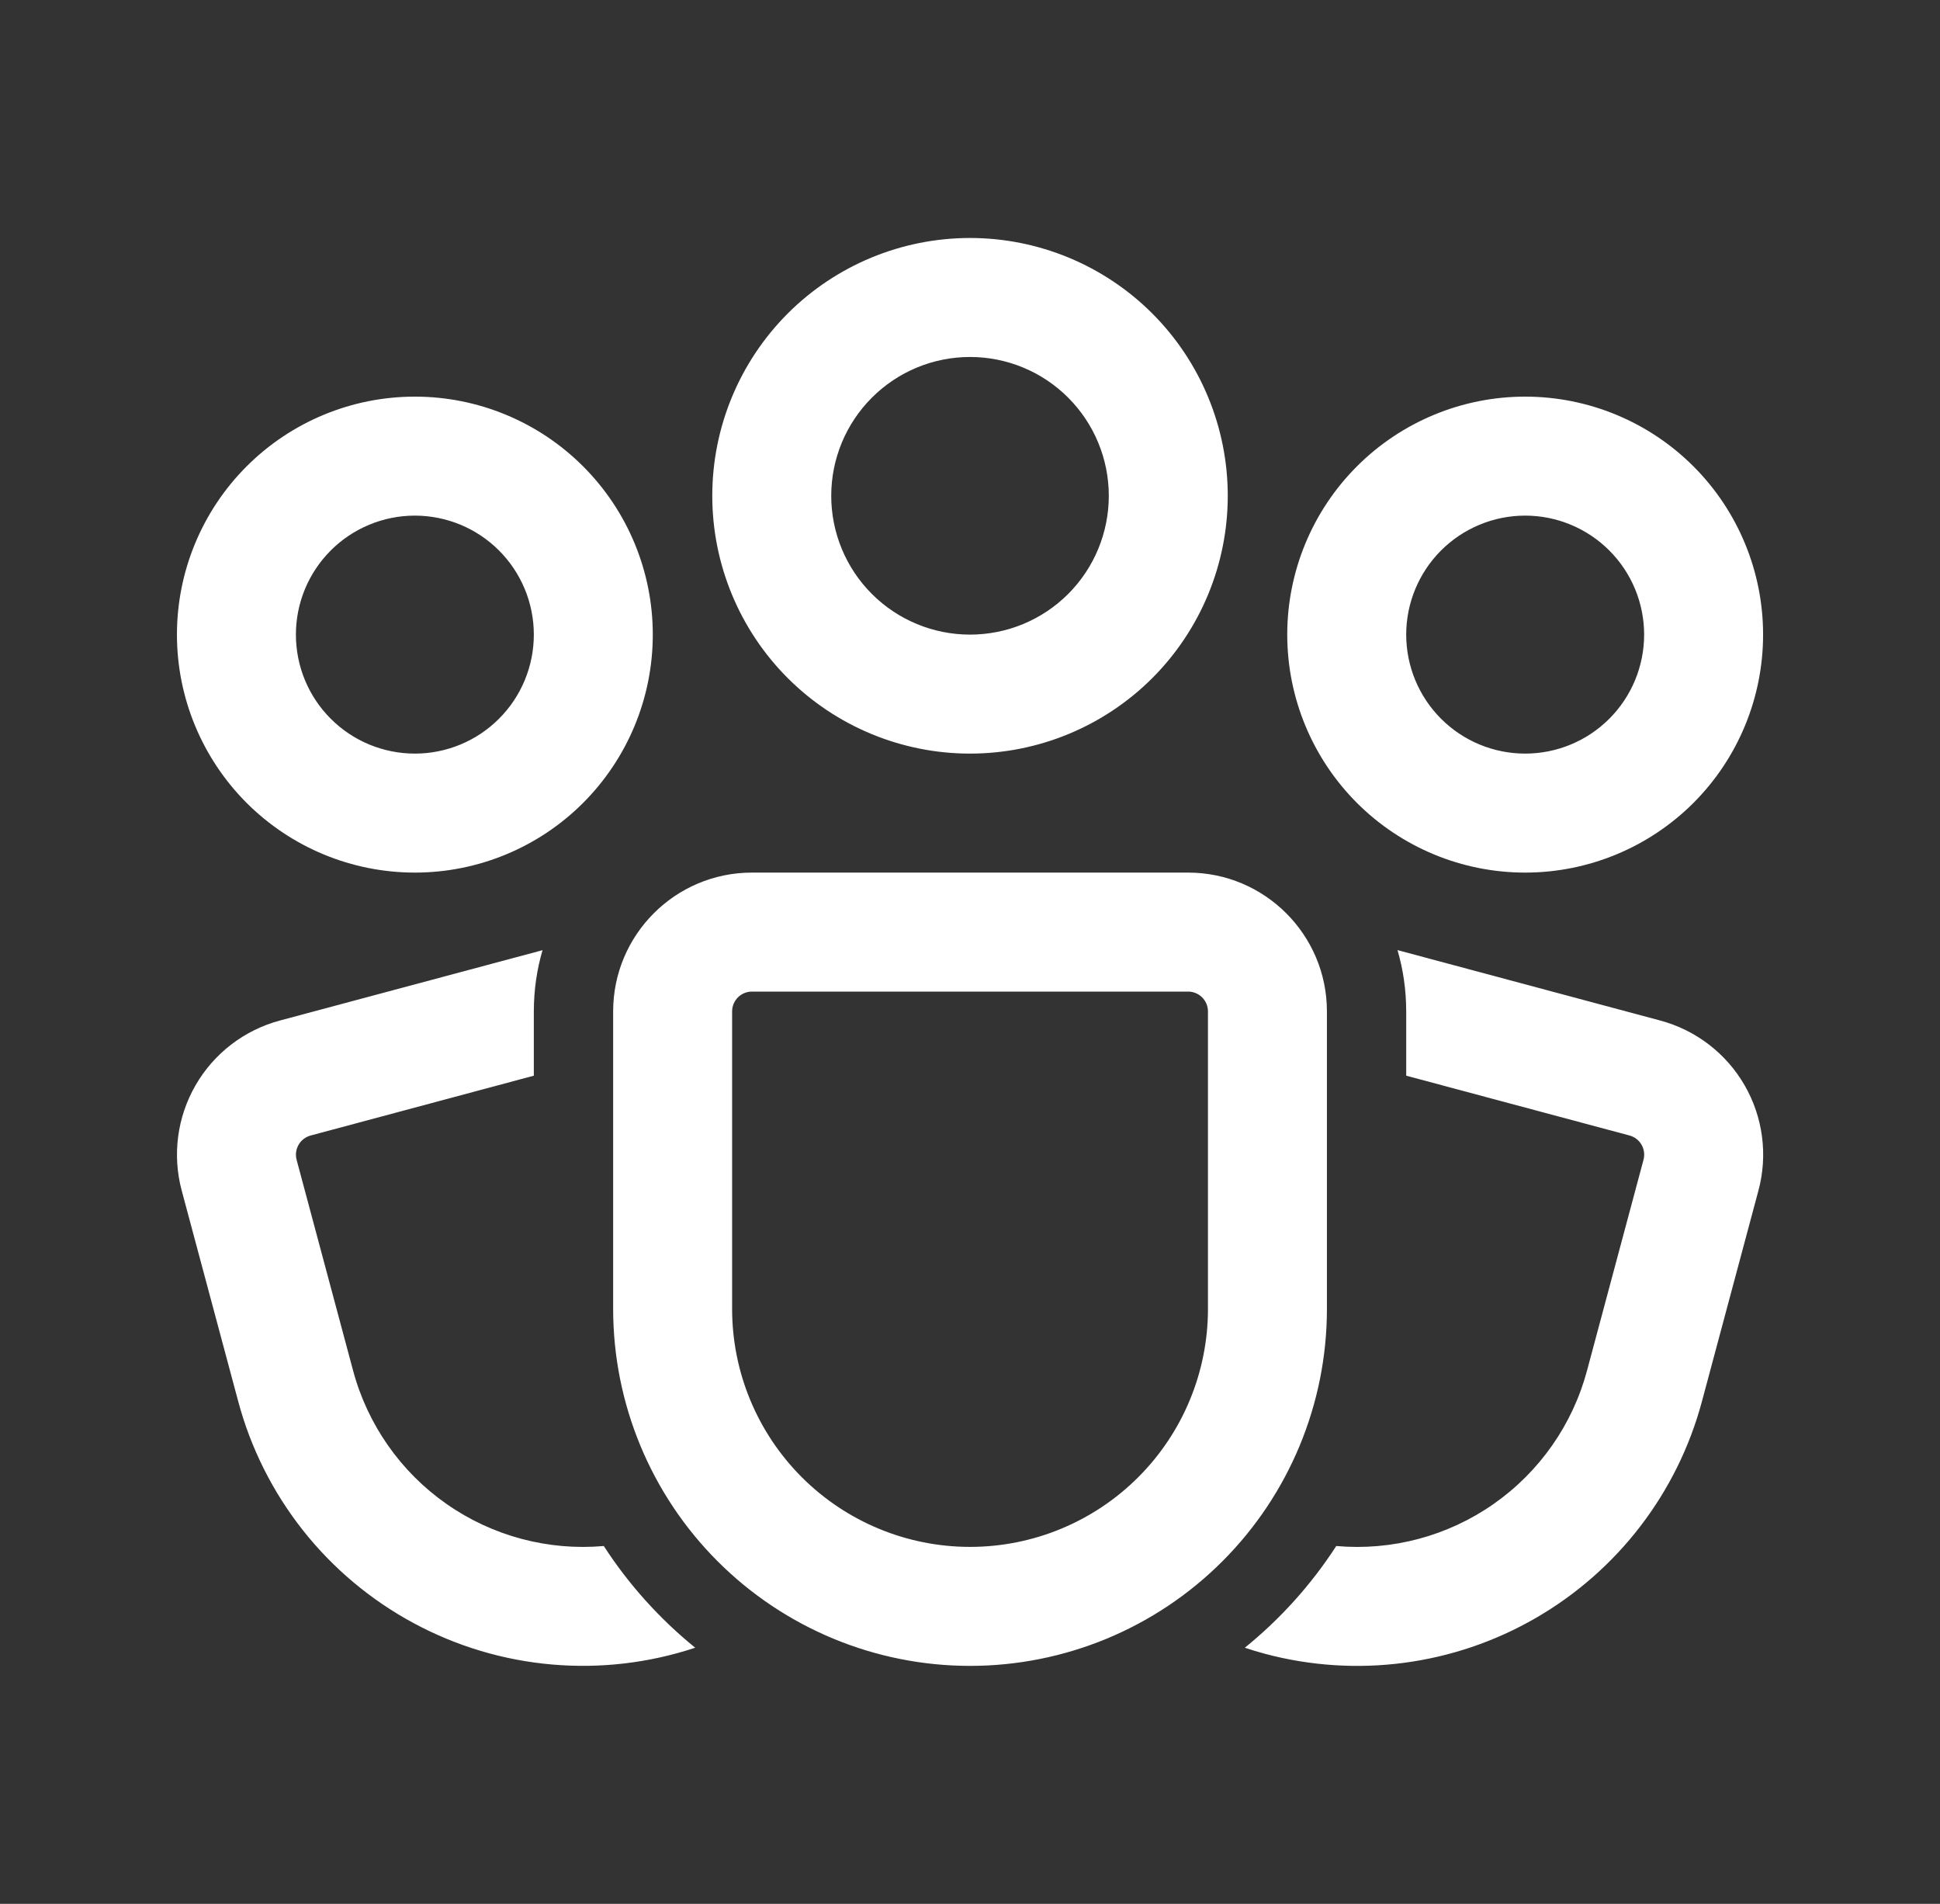 <svg width="53" height="52" viewBox="0 0 53 52" fill="none" xmlns="http://www.w3.org/2000/svg">
<rect x="0" y="0" width="53" height="52" fill="#333333" stroke="none"/>
<path d="M26.501 9.75C25.495 9.75 24.531 10.149 23.82 10.861C23.108 11.572 22.709 12.536 22.709 13.542C22.709 14.547 23.108 15.512 23.82 16.223C24.531 16.934 25.495 17.333 26.501 17.333C27.506 17.333 28.471 16.934 29.182 16.223C29.893 15.512 30.292 14.547 30.292 13.542C30.292 12.536 29.893 11.572 29.182 10.861C28.471 10.149 27.506 9.75 26.501 9.75ZM19.459 13.542C19.459 11.674 20.201 9.883 21.521 8.562C22.842 7.242 24.633 6.5 26.501 6.5C28.368 6.5 30.159 7.242 31.48 8.562C32.8 9.883 33.542 11.674 33.542 13.542C33.542 15.409 32.8 17.2 31.48 18.521C30.159 19.841 28.368 20.583 26.501 20.583C24.633 20.583 22.842 19.841 21.521 18.521C20.201 17.2 19.459 15.409 19.459 13.542ZM11.334 14.083C10.472 14.083 9.645 14.426 9.036 15.035C8.426 15.645 8.084 16.471 8.084 17.333C8.084 18.195 8.426 19.022 9.036 19.631C9.645 20.241 10.472 20.583 11.334 20.583C12.196 20.583 13.023 20.241 13.632 19.631C14.242 19.022 14.584 18.195 14.584 17.333C14.584 16.471 14.242 15.645 13.632 15.035C13.023 14.426 12.196 14.083 11.334 14.083ZM4.834 17.333C4.834 15.609 5.519 13.956 6.738 12.737C7.957 11.518 9.61 10.833 11.334 10.833C13.058 10.833 14.711 11.518 15.93 12.737C17.149 13.956 17.834 15.609 17.834 17.333C17.834 19.057 17.149 20.71 15.93 21.93C14.711 23.148 13.058 23.833 11.334 23.833C9.61 23.833 7.957 23.148 6.738 21.93C5.519 20.71 4.834 19.057 4.834 17.333ZM38.417 17.333C38.417 16.471 38.76 15.645 39.369 15.035C39.979 14.426 40.805 14.083 41.667 14.083C42.529 14.083 43.356 14.426 43.965 15.035C44.575 15.645 44.917 16.471 44.917 17.333C44.917 18.195 44.575 19.022 43.965 19.631C43.356 20.241 42.529 20.583 41.667 20.583C40.805 20.583 39.979 20.241 39.369 19.631C38.76 19.022 38.417 18.195 38.417 17.333ZM41.667 10.833C39.943 10.833 38.29 11.518 37.071 12.737C35.852 13.956 35.167 15.609 35.167 17.333C35.167 19.057 35.852 20.71 37.071 21.93C38.29 23.148 39.943 23.833 41.667 23.833C43.391 23.833 45.044 23.148 46.264 21.93C47.483 20.71 48.167 19.057 48.167 17.333C48.167 15.609 47.483 13.956 46.264 12.737C45.044 11.518 43.391 10.833 41.667 10.833ZM16.751 27.625C16.751 25.532 18.449 23.833 20.542 23.833H32.459C34.552 23.833 36.251 25.532 36.251 27.625V35.75C36.251 38.336 35.223 40.816 33.395 42.644C31.567 44.473 29.087 45.5 26.501 45.5C23.915 45.5 21.435 44.473 19.606 42.644C17.778 40.816 16.751 38.336 16.751 35.75V27.625ZM20.542 27.083C20.399 27.083 20.261 27.14 20.159 27.242C20.058 27.344 20.001 27.481 20.001 27.625V35.75C20.001 37.474 20.686 39.127 21.904 40.346C23.123 41.565 24.777 42.25 26.501 42.25C28.225 42.25 29.878 41.565 31.097 40.346C32.316 39.127 33.001 37.474 33.001 35.75V27.625C33.001 27.481 32.944 27.344 32.842 27.242C32.74 27.14 32.603 27.083 32.459 27.083H20.542ZM14.822 25.952C14.665 26.485 14.585 27.043 14.584 27.625V29.38L8.487 31.014C8.348 31.051 8.23 31.141 8.158 31.266C8.086 31.39 8.066 31.538 8.103 31.677L9.646 37.434C10.042 38.91 10.945 40.2 12.198 41.077C13.451 41.953 14.972 42.36 16.495 42.226C17.177 43.279 18.023 44.217 18.993 45.004C17.732 45.422 16.399 45.578 15.076 45.462C13.753 45.347 12.467 44.962 11.298 44.331C10.129 43.701 9.1 42.839 8.276 41.797C7.453 40.755 6.85 39.555 6.507 38.272L4.964 32.517C4.704 31.546 4.84 30.512 5.343 29.641C5.845 28.77 6.673 28.135 7.644 27.874L14.822 25.952ZM34.008 45.004C34.189 45.065 34.371 45.119 34.556 45.169C37.054 45.837 39.715 45.487 41.954 44.194C44.194 42.901 45.828 40.772 46.497 38.274L48.039 32.52C48.169 32.038 48.202 31.537 48.137 31.043C48.072 30.549 47.911 30.073 47.662 29.642C47.413 29.21 47.081 28.832 46.686 28.529C46.291 28.226 45.84 28.003 45.359 27.874L38.179 25.95C38.336 26.485 38.416 27.043 38.417 27.625V29.38L44.519 31.014C44.657 31.051 44.775 31.142 44.846 31.266C44.918 31.391 44.937 31.538 44.9 31.677L43.357 37.434C42.962 38.911 42.058 40.201 40.805 41.078C39.552 41.954 38.03 42.361 36.506 42.226C35.825 43.278 34.982 44.215 34.008 45.004Z" fill="white"/>
</svg>
